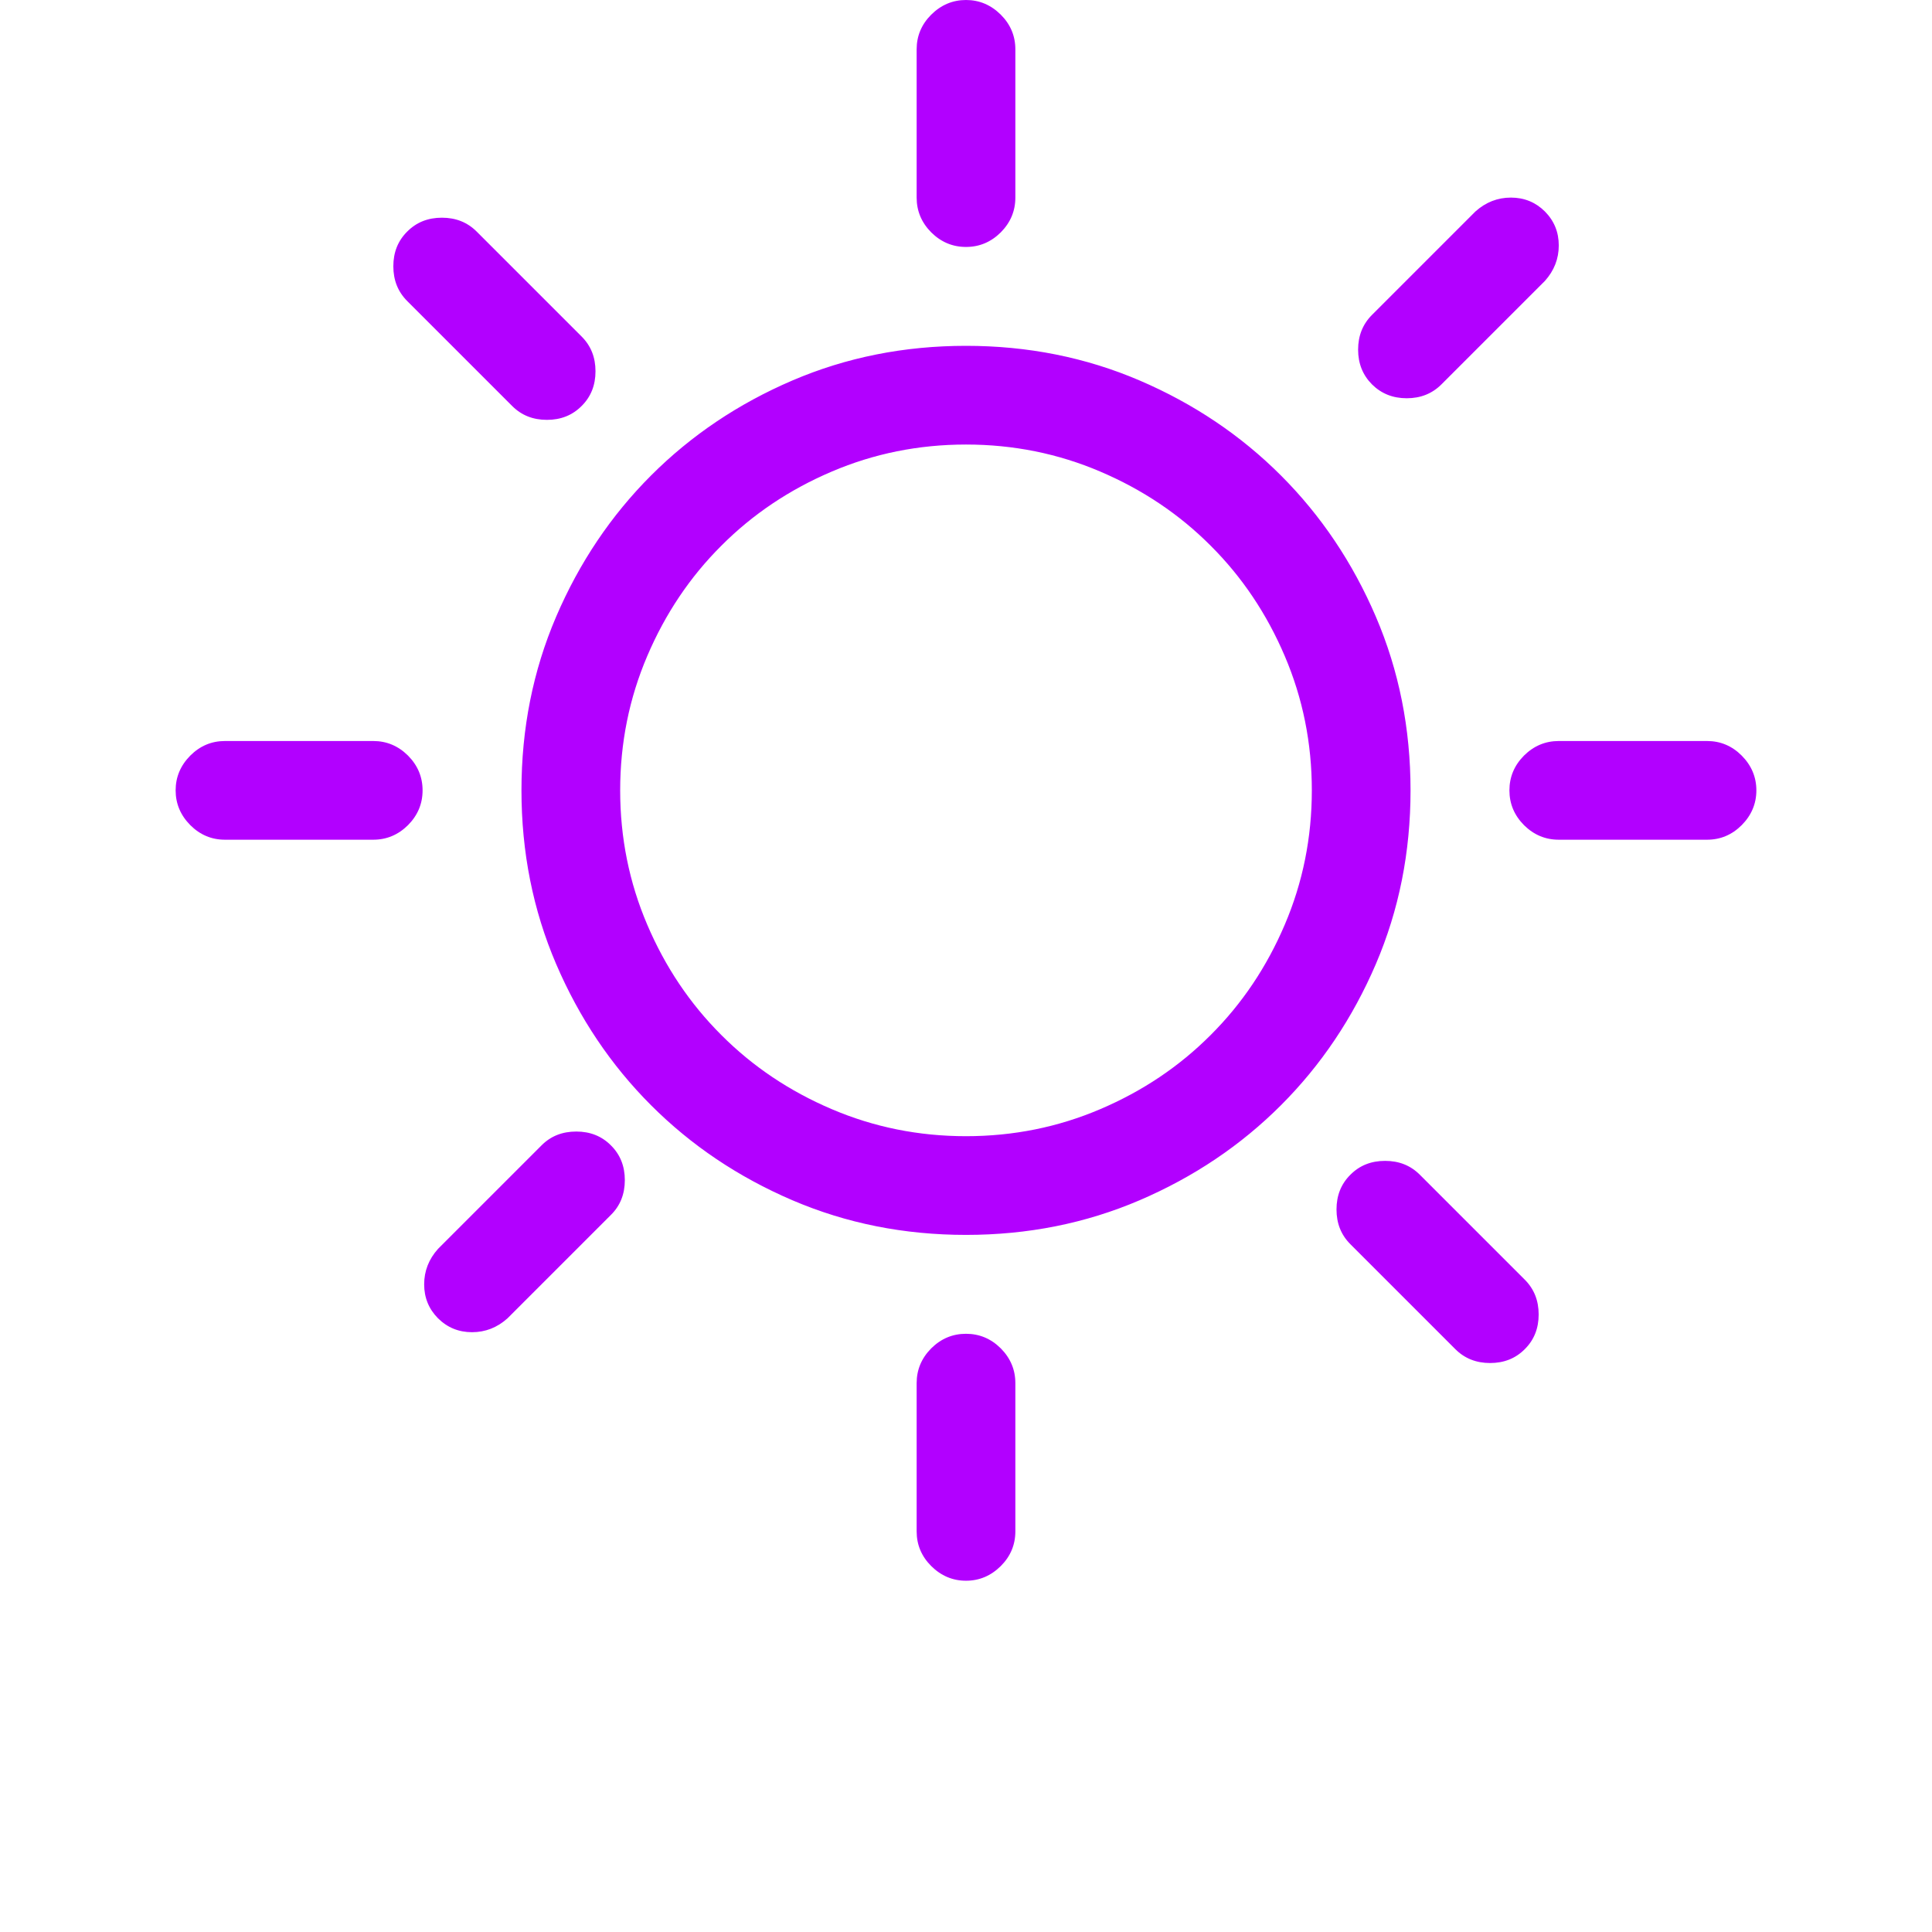 <?xml version="1.0" encoding="UTF-8"?>
<svg width="22px" height="22px" viewBox="0 0 22 22" version="1.1" xmlns="http://www.w3.org/2000/svg" xmlns:xlink="http://www.w3.org/1999/xlink">
    <title>CloudinessType_1</title>
    <g id="Desktop" stroke="none" stroke-width="1" fill="none" fill-rule="evenodd">
        <g id="Artboard" transform="translate(-219, -289)">
            <g id="CloudinessType_1" transform="translate(219, 289)">
                <rect id="Rectangle" fill="#FFFFFF" opacity="0" x="0" y="0" width="22" height="22"></rect>
                <path d="M4.25,8.438 L2.562,8.438 C2.41,8.438 2.278,8.493 2.167,8.604 C2.056,8.716 2,8.848 2,9 C2,9.152 2.056,9.284 2.167,9.396 C2.278,9.507 2.41,9.562 2.562,9.562 L4.25,9.562 C4.402,9.562 4.534,9.507 4.646,9.396 C4.757,9.284 4.812,9.152 4.812,9 C4.812,8.848 4.757,8.716 4.646,8.604 C4.534,8.493 4.402,8.438 4.25,8.438 Z M16.414,4.377 L17.592,3.199 C17.697,3.082 17.75,2.947 17.75,2.795 C17.75,2.643 17.697,2.514 17.592,2.408 C17.486,2.303 17.357,2.25 17.205,2.25 C17.053,2.25 16.918,2.303 16.801,2.408 L15.623,3.586 C15.518,3.691 15.465,3.823 15.465,3.981 C15.465,4.14 15.518,4.271 15.623,4.377 C15.729,4.482 15.86,4.535 16.019,4.535 C16.177,4.535 16.309,4.482 16.414,4.377 Z M5.832,4.623 C5.938,4.729 6.069,4.781 6.228,4.781 C6.386,4.781 6.518,4.729 6.623,4.623 C6.729,4.518 6.781,4.386 6.781,4.228 C6.781,4.069 6.729,3.938 6.623,3.832 L5.428,2.637 C5.322,2.531 5.19,2.479 5.032,2.479 C4.874,2.479 4.742,2.531 4.637,2.637 C4.531,2.742 4.479,2.874 4.479,3.032 C4.479,3.19 4.531,3.322 4.637,3.428 L5.832,4.623 Z M11,2.812 C11.152,2.812 11.284,2.757 11.396,2.646 C11.507,2.534 11.562,2.402 11.562,2.25 L11.562,0.562 C11.562,0.41 11.507,0.278 11.396,0.167 C11.284,0.056 11.152,0 11,0 C10.848,0 10.716,0.056 10.604,0.167 C10.493,0.278 10.438,0.41 10.438,0.562 L10.438,2.25 C10.438,2.402 10.493,2.534 10.604,2.646 C10.716,2.757 10.848,2.812 11,2.812 Z M16.168,13.377 C16.062,13.271 15.931,13.219 15.772,13.219 C15.614,13.219 15.482,13.271 15.377,13.377 C15.271,13.482 15.219,13.614 15.219,13.772 C15.219,13.931 15.271,14.062 15.377,14.168 L16.572,15.363 C16.678,15.469 16.81,15.521 16.968,15.521 C17.126,15.521 17.258,15.469 17.363,15.363 C17.469,15.258 17.521,15.126 17.521,14.968 C17.521,14.81 17.469,14.678 17.363,14.572 L16.168,13.377 Z M11,3.938 C10.297,3.938 9.638,4.069 9.022,4.333 C8.407,4.597 7.871,4.957 7.414,5.414 C6.957,5.871 6.597,6.407 6.333,7.022 C6.069,7.638 5.938,8.297 5.938,9 C5.938,9.703 6.069,10.362 6.333,10.978 C6.597,11.593 6.957,12.129 7.414,12.586 C7.871,13.043 8.407,13.403 9.022,13.667 C9.638,13.931 10.297,14.062 11,14.062 C11.703,14.062 12.362,13.931 12.978,13.667 C13.593,13.403 14.129,13.043 14.586,12.586 C15.043,12.129 15.403,11.593 15.667,10.978 C15.931,10.362 16.062,9.703 16.062,9 C16.062,8.297 15.931,7.638 15.667,7.022 C15.403,6.407 15.043,5.871 14.586,5.414 C14.129,4.957 13.593,4.597 12.978,4.333 C12.362,4.069 11.703,3.938 11,3.938 Z M11,12.938 C10.461,12.938 9.951,12.835 9.471,12.63 C8.99,12.425 8.571,12.144 8.214,11.786 C7.856,11.429 7.575,11.01 7.37,10.529 C7.165,10.049 7.062,9.539 7.062,9 C7.062,8.461 7.165,7.951 7.37,7.471 C7.575,6.99 7.856,6.571 8.214,6.214 C8.571,5.856 8.99,5.575 9.471,5.37 C9.951,5.165 10.461,5.062 11,5.062 C11.539,5.062 12.049,5.165 12.529,5.37 C13.01,5.575 13.429,5.856 13.786,6.214 C14.144,6.571 14.425,6.99 14.63,7.471 C14.835,7.951 14.938,8.461 14.938,9 C14.938,9.539 14.835,10.049 14.63,10.529 C14.425,11.01 14.144,11.429 13.786,11.786 C13.429,12.144 13.01,12.425 12.529,12.63 C12.049,12.835 11.539,12.938 11,12.938 Z M6.166,13.043 L4.988,14.221 C4.883,14.338 4.83,14.473 4.83,14.625 C4.83,14.777 4.883,14.906 4.988,15.012 C5.094,15.117 5.223,15.17 5.375,15.17 C5.527,15.17 5.662,15.117 5.779,15.012 L6.957,13.834 C7.063,13.729 7.115,13.597 7.115,13.438 C7.115,13.28 7.063,13.148 6.957,13.043 C6.852,12.937 6.72,12.885 6.562,12.885 C6.403,12.885 6.271,12.937 6.166,13.043 Z M19.438,8.438 L17.75,8.438 C17.598,8.438 17.466,8.493 17.354,8.604 C17.243,8.716 17.188,8.848 17.188,9 C17.188,9.152 17.243,9.284 17.354,9.396 C17.466,9.507 17.598,9.562 17.75,9.562 L19.438,9.562 C19.59,9.562 19.722,9.507 19.833,9.396 C19.944,9.284 20,9.152 20,9 C20,8.848 19.944,8.716 19.833,8.604 C19.722,8.493 19.59,8.438 19.438,8.438 Z M11,15.188 C10.848,15.188 10.716,15.243 10.604,15.354 C10.493,15.466 10.438,15.598 10.438,15.75 L10.438,17.438 C10.438,17.59 10.493,17.722 10.604,17.833 C10.716,17.944 10.848,18 11,18 C11.152,18 11.284,17.944 11.396,17.833 C11.507,17.722 11.562,17.59 11.562,17.438 L11.562,15.75 C11.562,15.598 11.507,15.466 11.396,15.354 C11.284,15.243 11.152,15.188 11,15.188 Z" id="Fill-1" fill="#B200FF"></path>
            </g>
        </g>
    </g>
</svg>